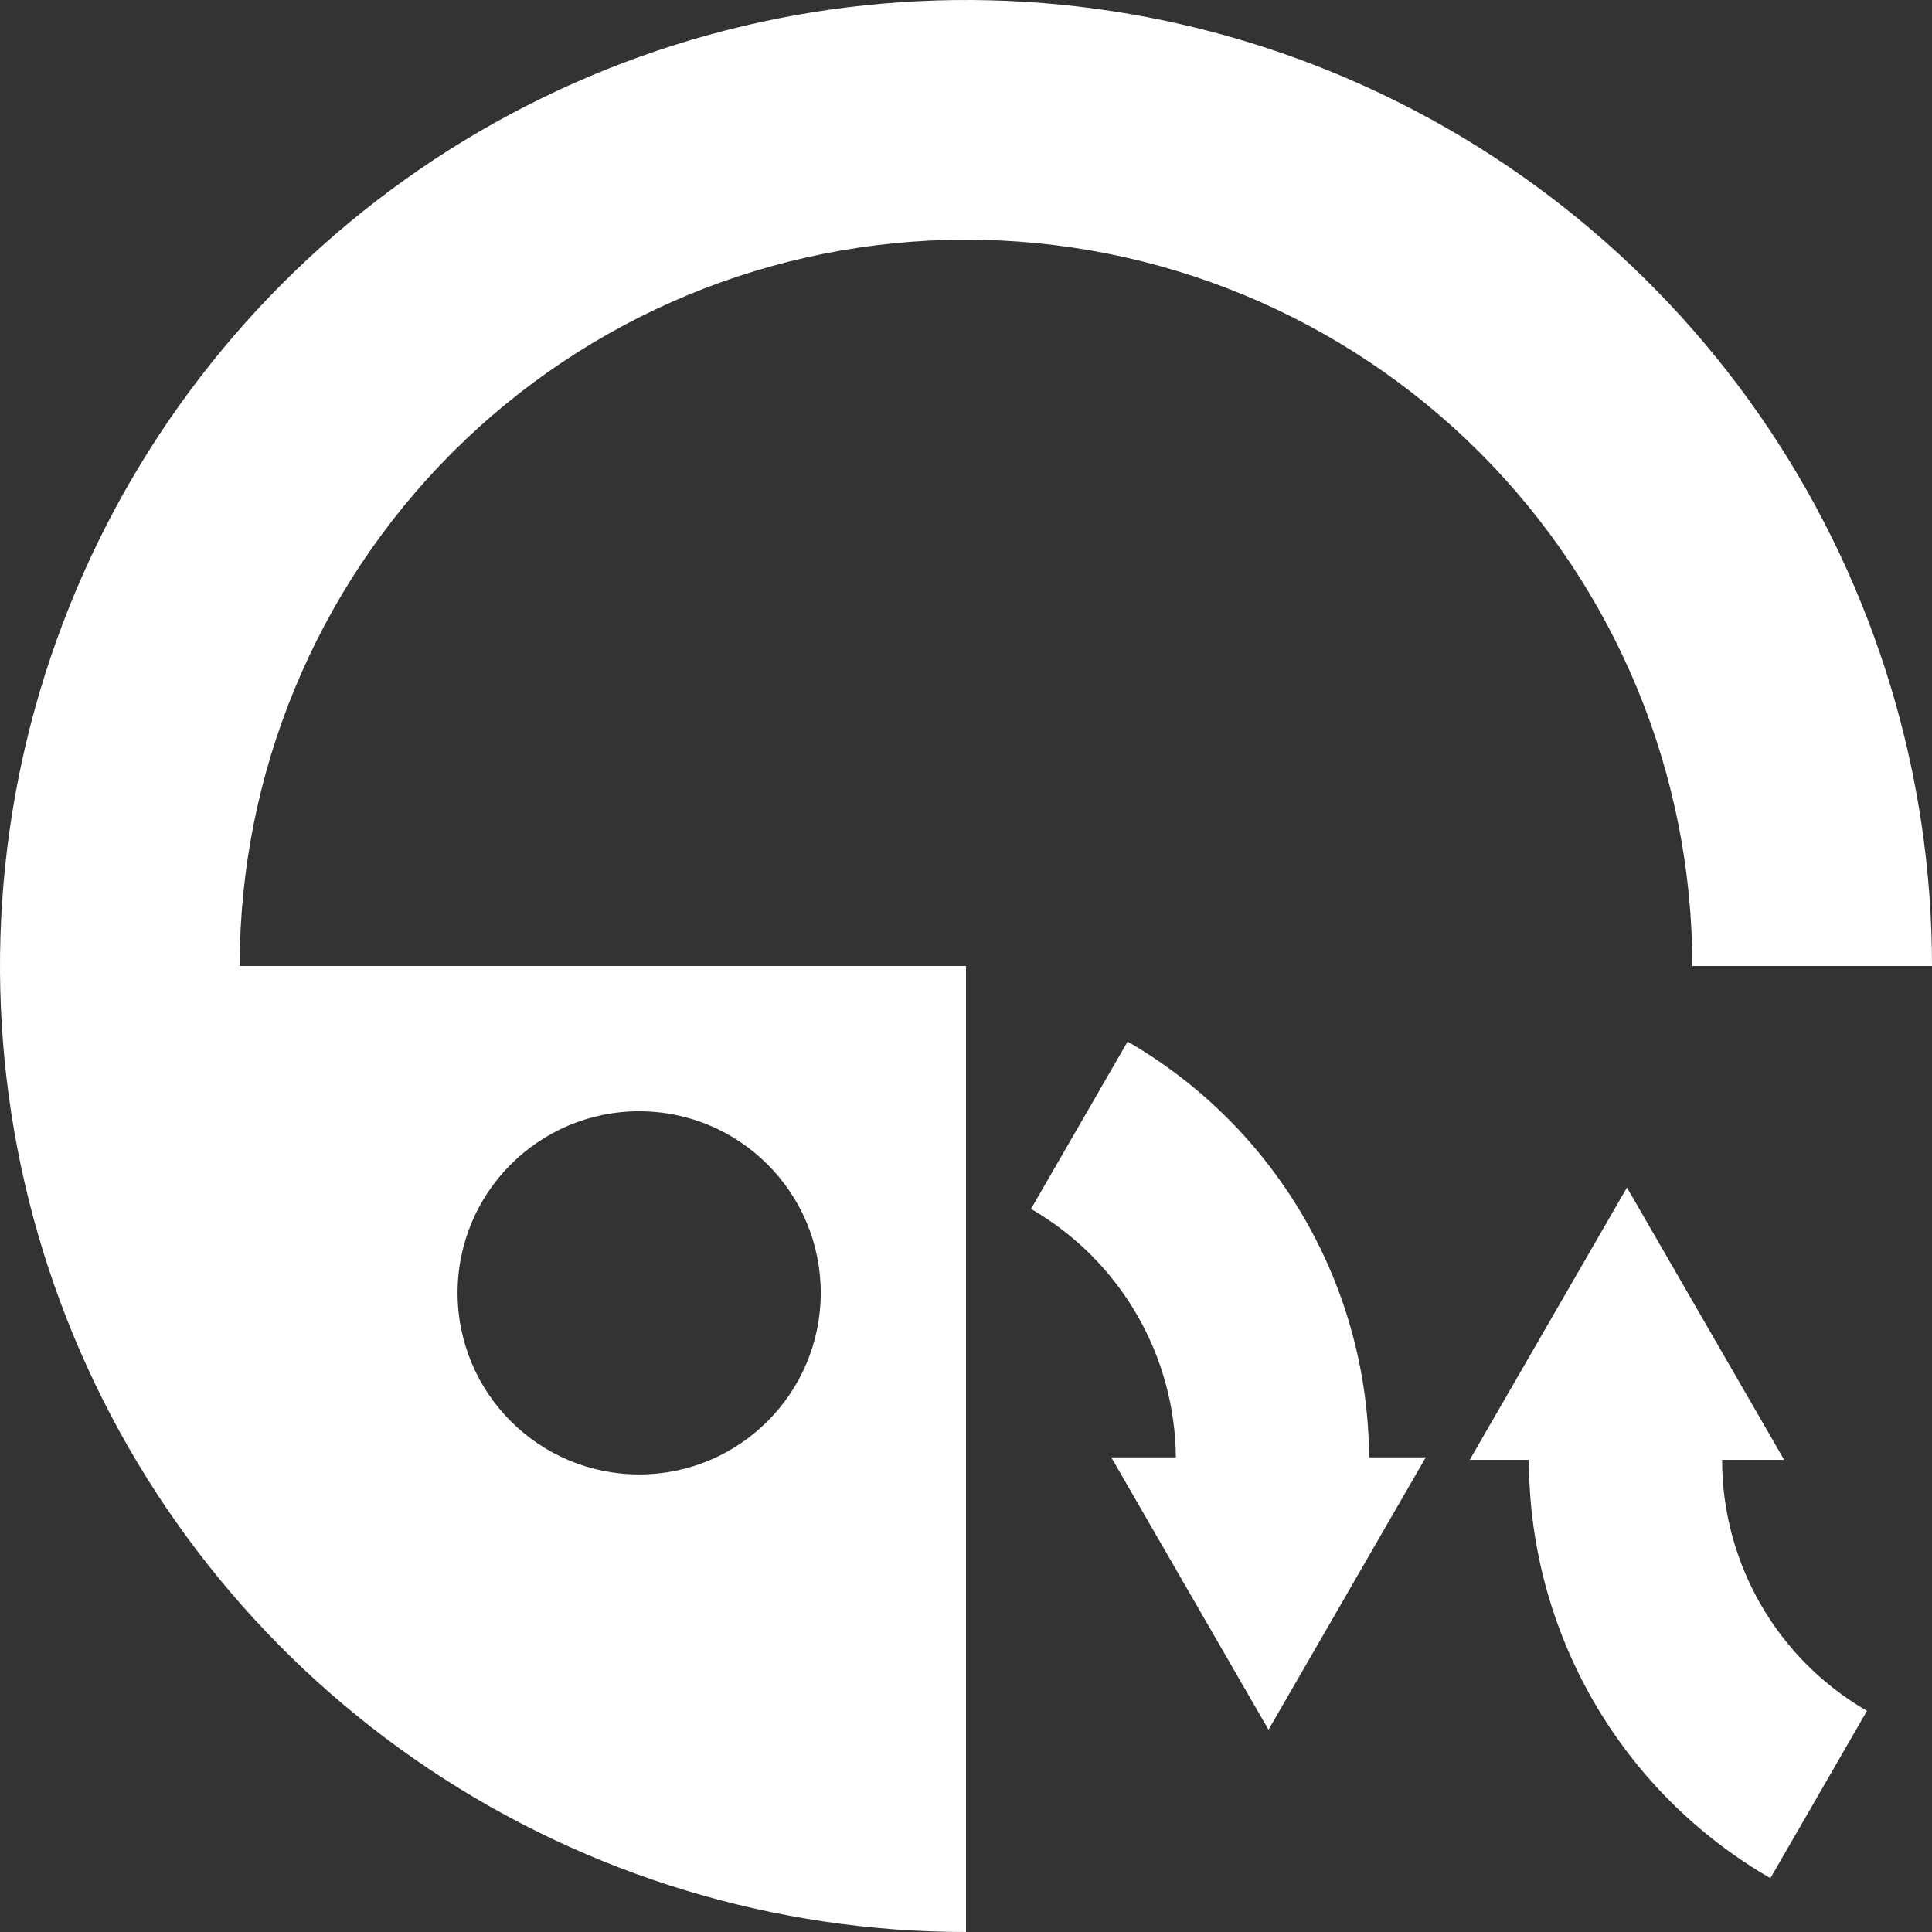 <svg width="532" height="532" viewBox="0 0 532 532" fill="none" xmlns="http://www.w3.org/2000/svg">
<rect x="0" y="0" width="532" height="532" fill="#333333" stroke="none"/>
<g clip-path="url(#clip0_131_144)">
<path d="M214.106 5.111C265.705 -5.152 319.189 0.115 367.794 20.248C416.399 40.381 457.942 74.475 487.171 118.219C516.399 161.962 532 213.39 532 266H466C466 212.957 444.928 162.086 407.421 124.579C369.914 87.072 319.043 66 266 66C212.957 66 162.086 87.072 124.579 124.579C87.072 162.086 66 212.957 66 266H266V532C213.39 532 161.962 516.399 118.219 487.171C74.475 457.942 40.381 416.399 20.248 367.794C0.115 319.189 -5.152 265.705 5.111 214.106C15.375 162.507 40.708 115.11 77.909 77.909C115.11 40.708 162.507 15.375 214.106 5.111ZM491.302 402H474.2C474.2 416.008 477.888 429.769 484.892 441.9C491.895 454.031 501.969 464.105 514.1 471.108L487.5 517.182C467.281 505.508 450.492 488.719 438.818 468.5C427.145 448.281 421 425.346 421 402H404.699L448 327L491.302 402ZM310.5 286.818C330.719 298.492 347.508 315.281 359.182 335.5C370.738 355.517 376.875 378.196 376.996 401.301H392.603L349.302 476.301L306 401.302L323.794 401.301C323.673 387.535 319.996 374.029 313.108 362.1C306.105 349.969 296.031 339.895 283.9 332.892L310.5 286.818ZM176 306C148.386 306 126 328.386 126 356C126 383.614 148.386 406 176 406C203.614 406 226 383.614 226 356C226 328.386 203.614 306 176 306Z" fill="white"/>
</g>
<defs>
<clipPath id="clip0_131_144">
<rect width="532" height="532" fill="white"/>
</clipPath>
</defs>
</svg>
